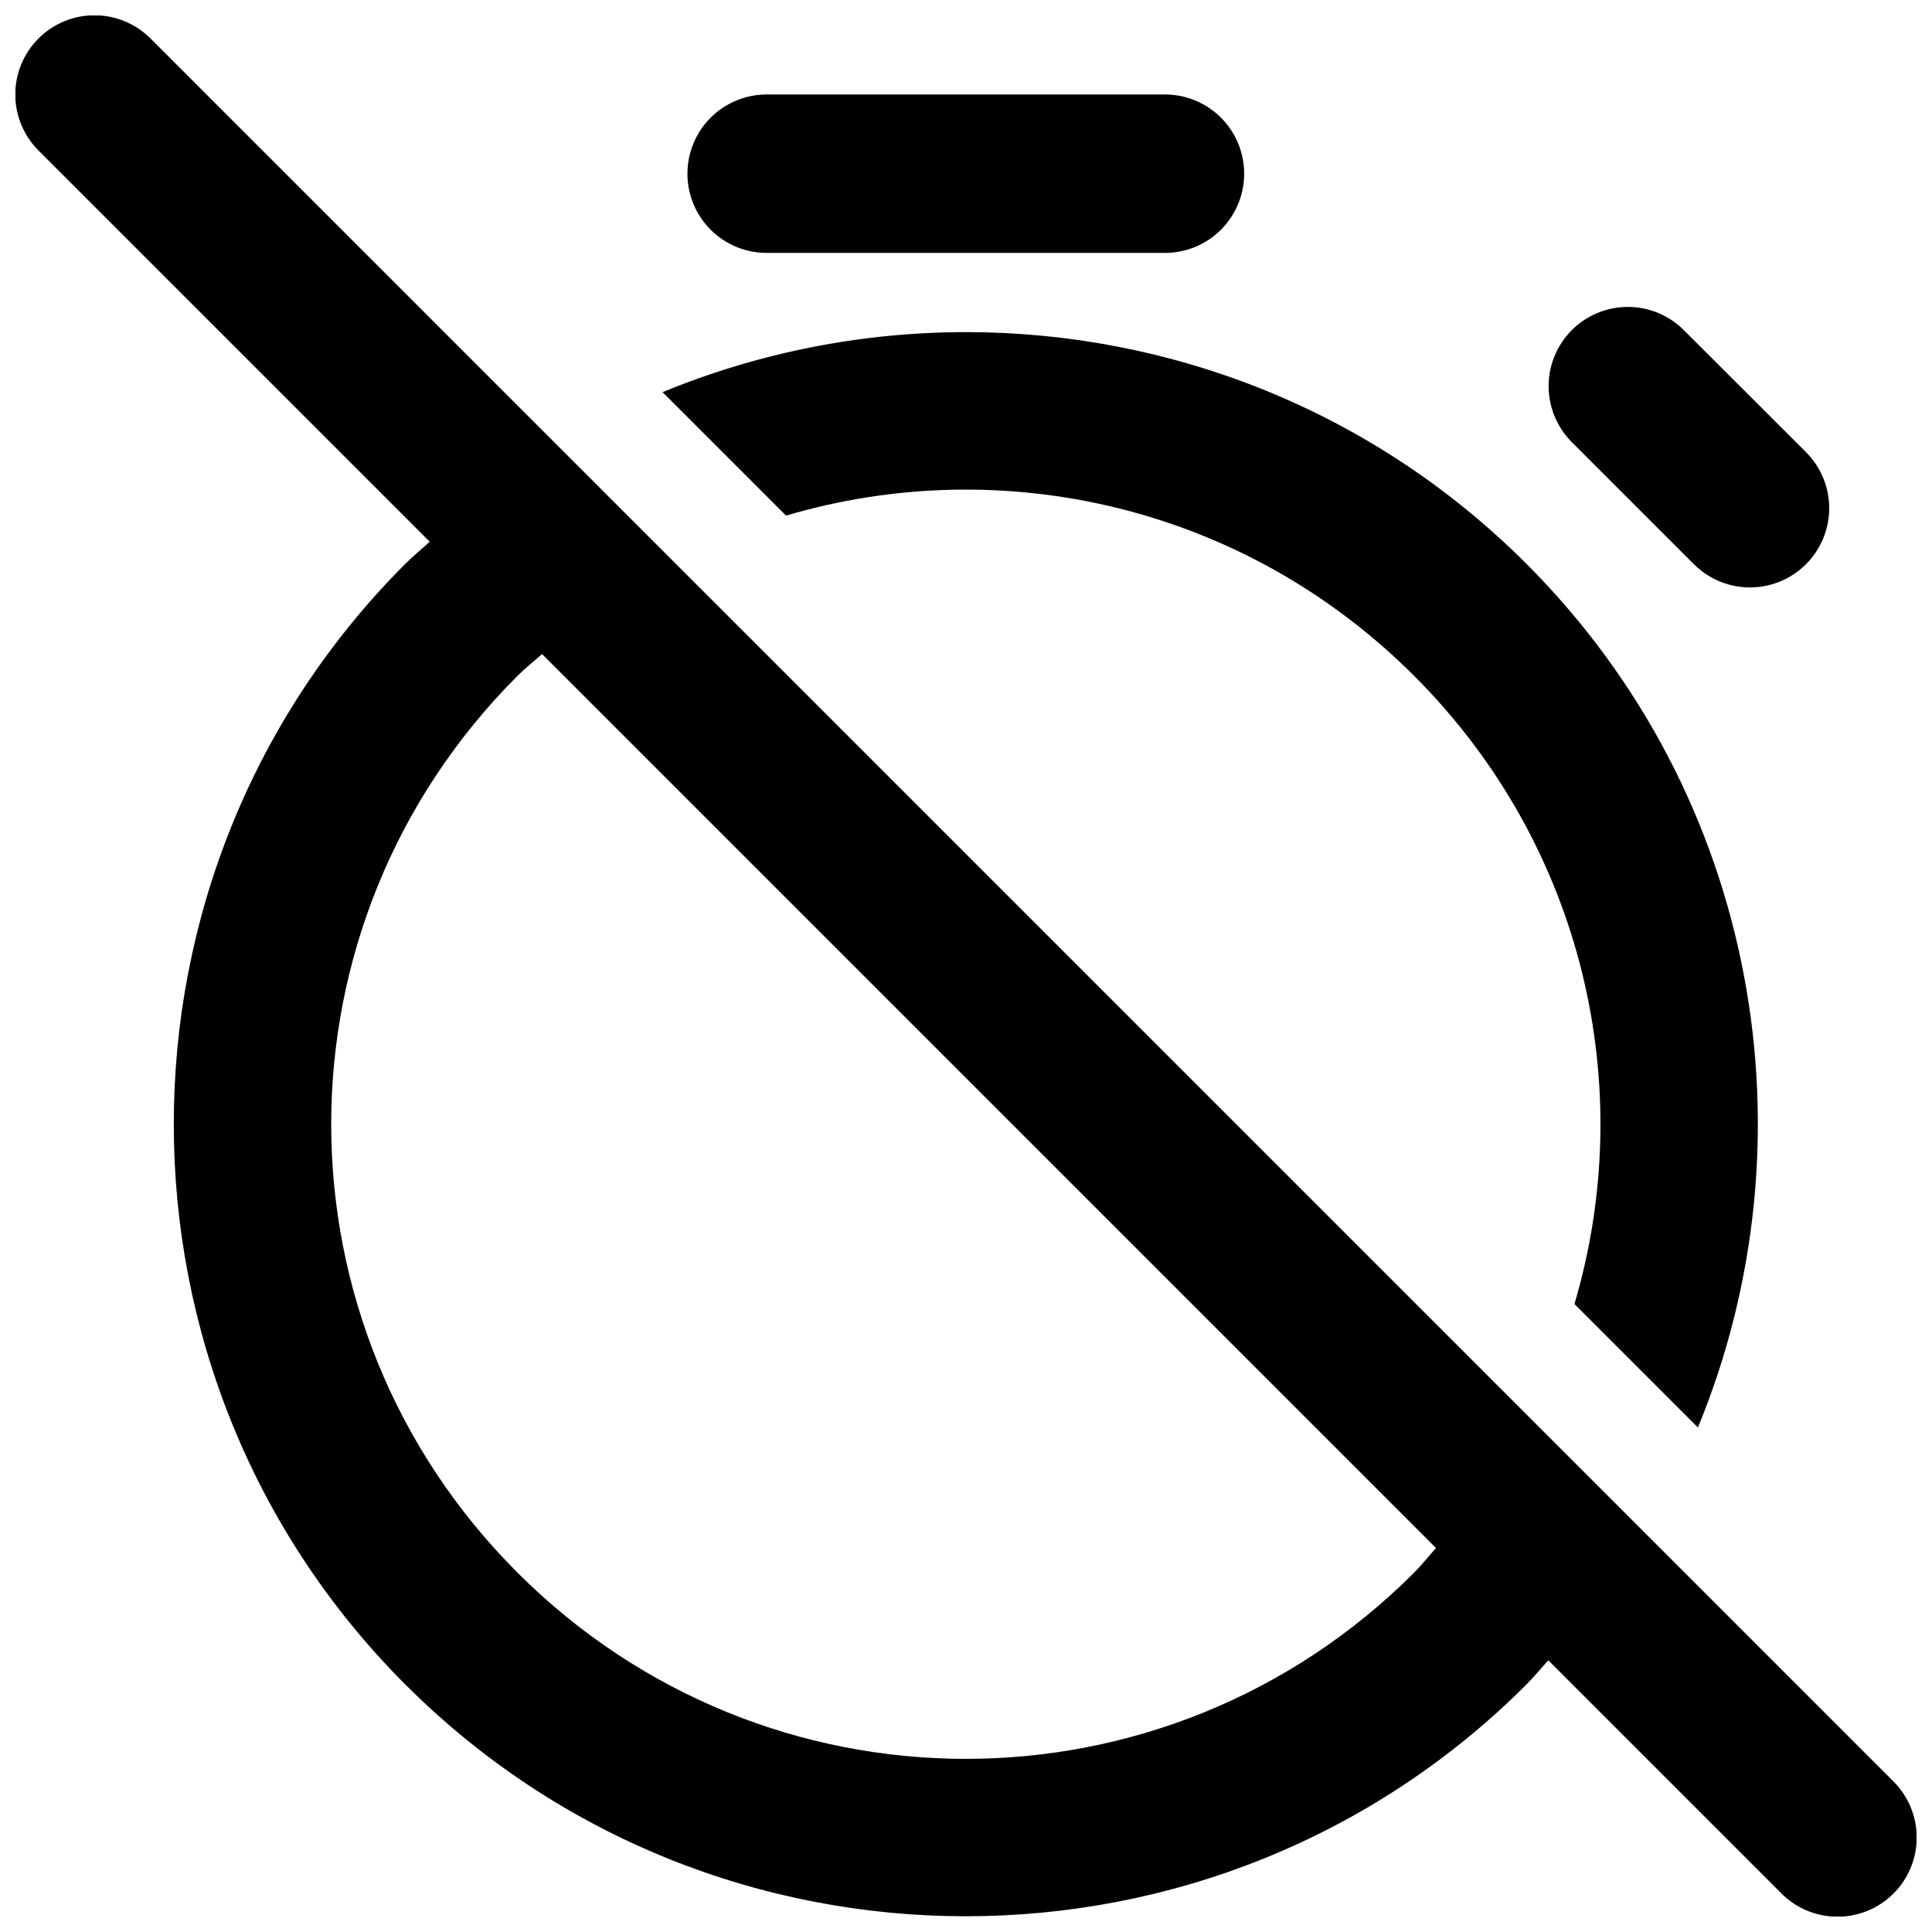 <?xml version="1.0" encoding="UTF-8"?>
<!-- Uploaded to: ICON Repo, www.svgrepo.com, Generator: ICON Repo Mixer Tools -->
<svg width="800px" height="800px" version="1.1" viewBox="144 144 512 512" xmlns="http://www.w3.org/2000/svg">
 <defs>
  <clipPath id="a">
   <path d="m148.09 148.09h503.81v503.81h-503.81z"/>
  </clipPath>
 </defs>
 <g clip-path="url(#a)">
  <path d="m169.04 148.05c-5.602 0-10.969 2.238-14.91 6.219-3.941 3.977-6.129 9.367-6.078 14.965 0.051 5.602 2.34 10.949 6.352 14.855l103.48 103.48c-2.137 1.953-4.367 3.75-6.438 5.82-81.855 81.855-81.855 215.19 0 297.05 81.855 81.855 215.19 81.855 297.05 0 2.07-2.07 3.867-4.297 5.82-6.438l61.5 61.5c3.91 4.07 9.289 6.394 14.93 6.449 5.644 0.059 11.07-2.156 15.059-6.144 3.988-3.992 6.207-9.418 6.148-15.059-0.059-5.641-2.383-11.023-6.449-14.93l-461.42-461.42c-3.953-4.062-9.379-6.352-15.047-6.352zm178.43 20.992c-5.621-0.082-11.035 2.094-15.039 6.039-4 3.945-6.254 9.332-6.254 14.953 0 5.617 2.254 11.004 6.254 14.949 4.004 3.945 9.418 6.121 15.039 6.039h104.96c5.617 0.082 11.035-2.094 15.035-6.039 4-3.945 6.254-9.332 6.254-14.949 0-5.621-2.254-11.008-6.254-14.953s-9.418-6.121-15.035-6.039zm227.96 56.293c-5.613-0.012-10.996 2.227-14.945 6.211-3.953 3.984-6.144 9.387-6.086 15 0.059 5.609 2.359 10.965 6.394 14.867l32.102 32.102v0.004c5.305 5.309 13.035 7.387 20.285 5.449s12.914-7.598 14.863-14.844c1.945-7.246-0.121-14.98-5.422-20.293l-32.145-32.102c-3.945-4.078-9.375-6.387-15.047-6.394zm-175.48 6.684c-27.355 0-54.699 5.328-80.359 15.906l32.719 32.719c57.09-16.891 121.26-2.727 166.46 42.477 45.203 45.203 59.367 109.37 42.477 166.46l32.719 32.719c31.387-76.137 16.266-167.17-45.473-228.91-40.93-40.926-94.746-61.379-148.54-61.379zm-112.3 85.32 236.9 236.9c-1.945 2.168-3.695 4.434-5.781 6.519-65.812 65.812-171.82 65.812-237.64 0-65.809-65.812-65.809-171.82 0-237.64 2.086-2.086 4.352-3.84 6.519-5.781z"/>
 </g>
</svg>